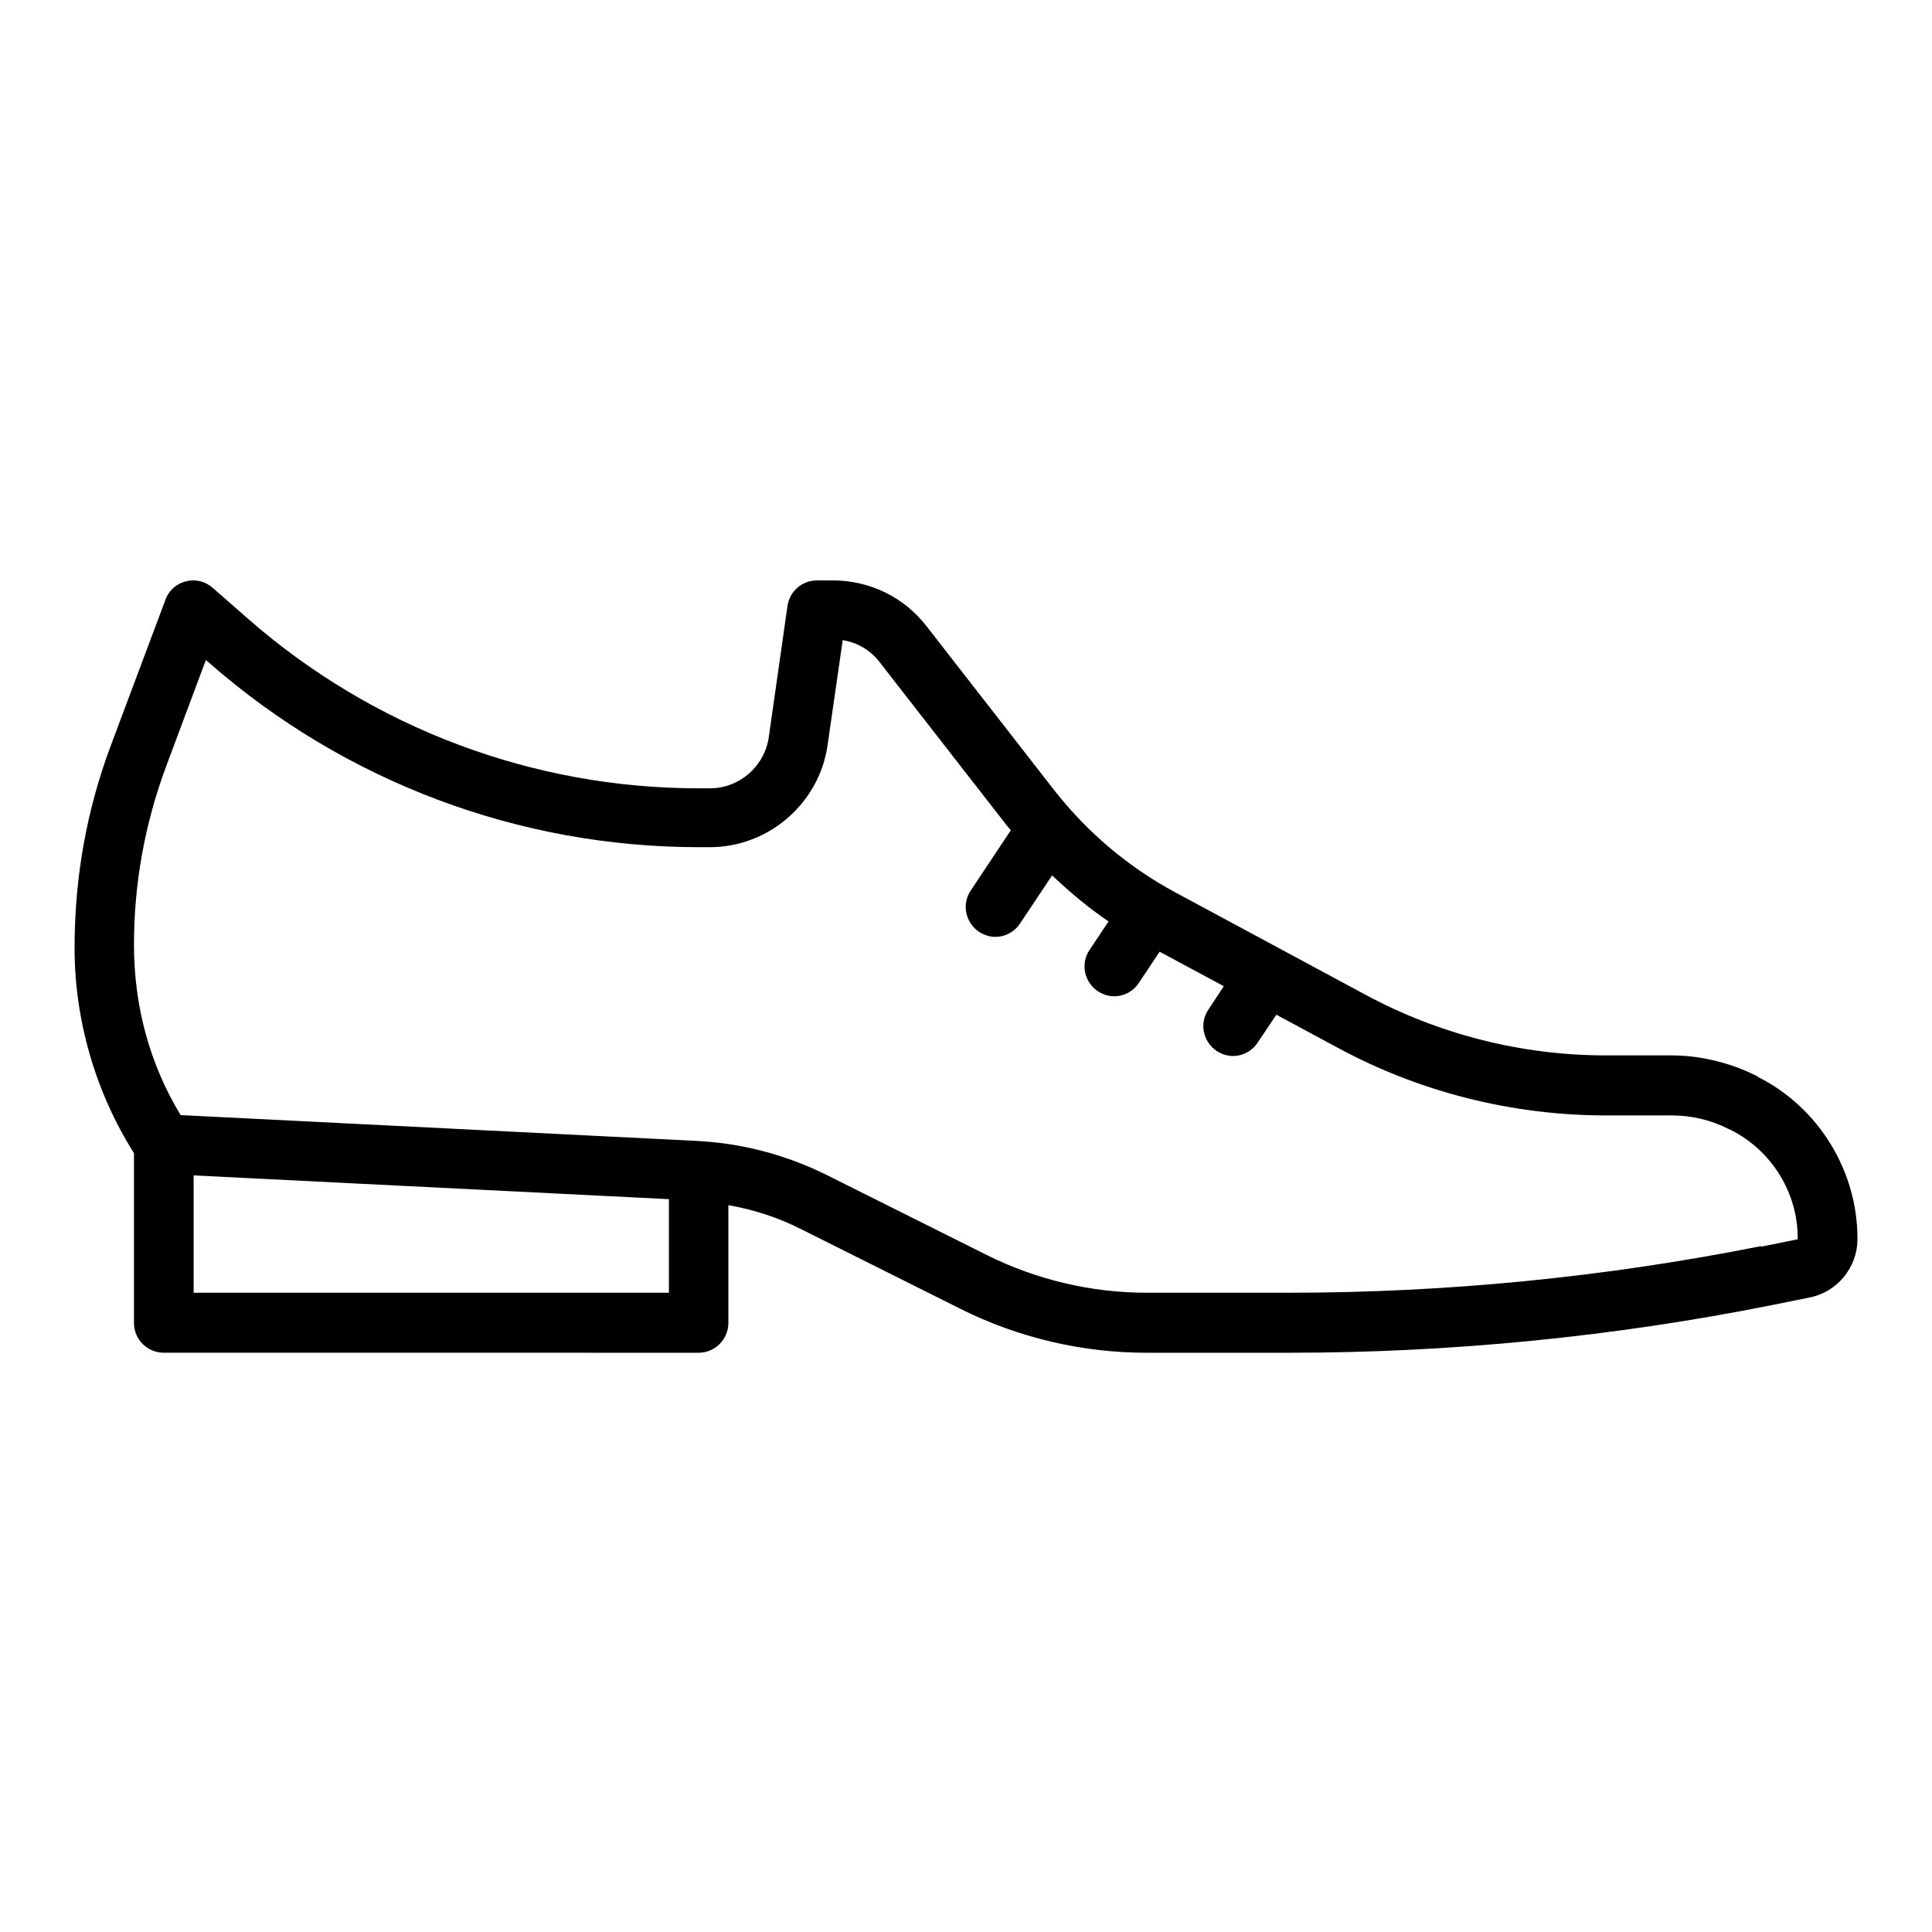 <?xml version="1.0" encoding="UTF-8"?>
<!-- Uploaded to: ICON Repo, www.iconrepo.com, Generator: ICON Repo Mixer Tools -->
<svg fill="#000000" width="800px" height="800px" version="1.1" viewBox="144 144 512 512" xmlns="http://www.w3.org/2000/svg">
 <path d="m609.71 429.2-0.707-0.316c-6.848-3.387-14.719-5.195-22.043-5.195h-17.477c-22.043 0-44.004-5.512-63.449-15.98l-50.461-27.16c-12.594-6.769-23.457-15.98-32.273-27.238l-33.77-43.375c-5.984-7.715-15.035-12.121-24.875-12.121h-4.172c-3.938 0-7.242 2.914-7.793 6.769l-4.961 34.793c-1.102 7.715-7.793 13.539-15.586 13.539h-2.992c-43.848 0-86.199-15.902-119.26-44.793l-9.523-8.344c-1.969-1.73-4.566-2.363-7.086-1.73-2.519 0.629-4.566 2.441-5.434 4.879l-14.484 38.652c-6.375 17.004-9.605 34.875-9.605 53.688s5.434 38.023 15.742 54.316v45.027c0 4.328 3.543 7.871 7.871 7.871l141.78 0.008c4.328 0 7.871-3.543 7.871-7.871v-31.25c6.613 1.18 13.066 3.227 19.129 6.297l42.352 21.176c15.191 7.637 32.273 11.652 49.277 11.652h37.863c42.902 0 86.043-4.25 128.16-12.676l9.762-1.969c7.242-1.418 12.594-7.871 12.676-15.273 0.156-18.105-10.234-35.109-26.449-43.219zm-414.39 57.387v-31.094l125.95 6.297v24.797zm415.41-12.359c-41.094 8.188-83.129 12.359-125.09 12.359h-37.863c-14.562 0-29.207-3.465-42.273-9.996l-42.352-21.176c-10.785-5.352-22.355-8.422-34.402-9.055l-136.89-6.848c-8.109-13.383-12.359-28.734-12.359-45.105 0-16.375 2.914-32.273 8.582-47.469l10.469-28.023 1.023 0.867c35.895 31.41 81.949 48.727 129.57 48.727h2.992c15.586 0 28.969-11.652 31.172-27l4.016-27.867c3.856 0.629 7.398 2.676 9.84 5.902l33.77 43.375s0.629 0.707 0.945 1.102l-10.629 15.98c-2.441 3.621-1.418 8.5 2.203 10.941 1.34 0.867 2.832 1.34 4.328 1.34 2.519 0 5.039-1.258 6.535-3.543l8.5-12.754c4.644 4.41 9.605 8.582 14.957 12.203l-5.039 7.559c-2.441 3.621-1.418 8.5 2.203 10.941 1.34 0.867 2.832 1.34 4.328 1.34 2.519 0 5.039-1.258 6.535-3.543l5.512-8.266 17.004 9.133-4.094 6.219c-2.441 3.621-1.418 8.5 2.203 10.941 1.34 0.867 2.832 1.34 4.328 1.34 2.519 0 5.039-1.258 6.535-3.543l4.961-7.398 16.375 8.816c21.727 11.73 46.207 17.871 70.926 17.871h17.477c5.195 0 10.312 1.18 14.957 3.543l0.707 0.316c10.863 5.434 17.871 16.848 17.711 28.969l-9.762 1.969z"/>
</svg>